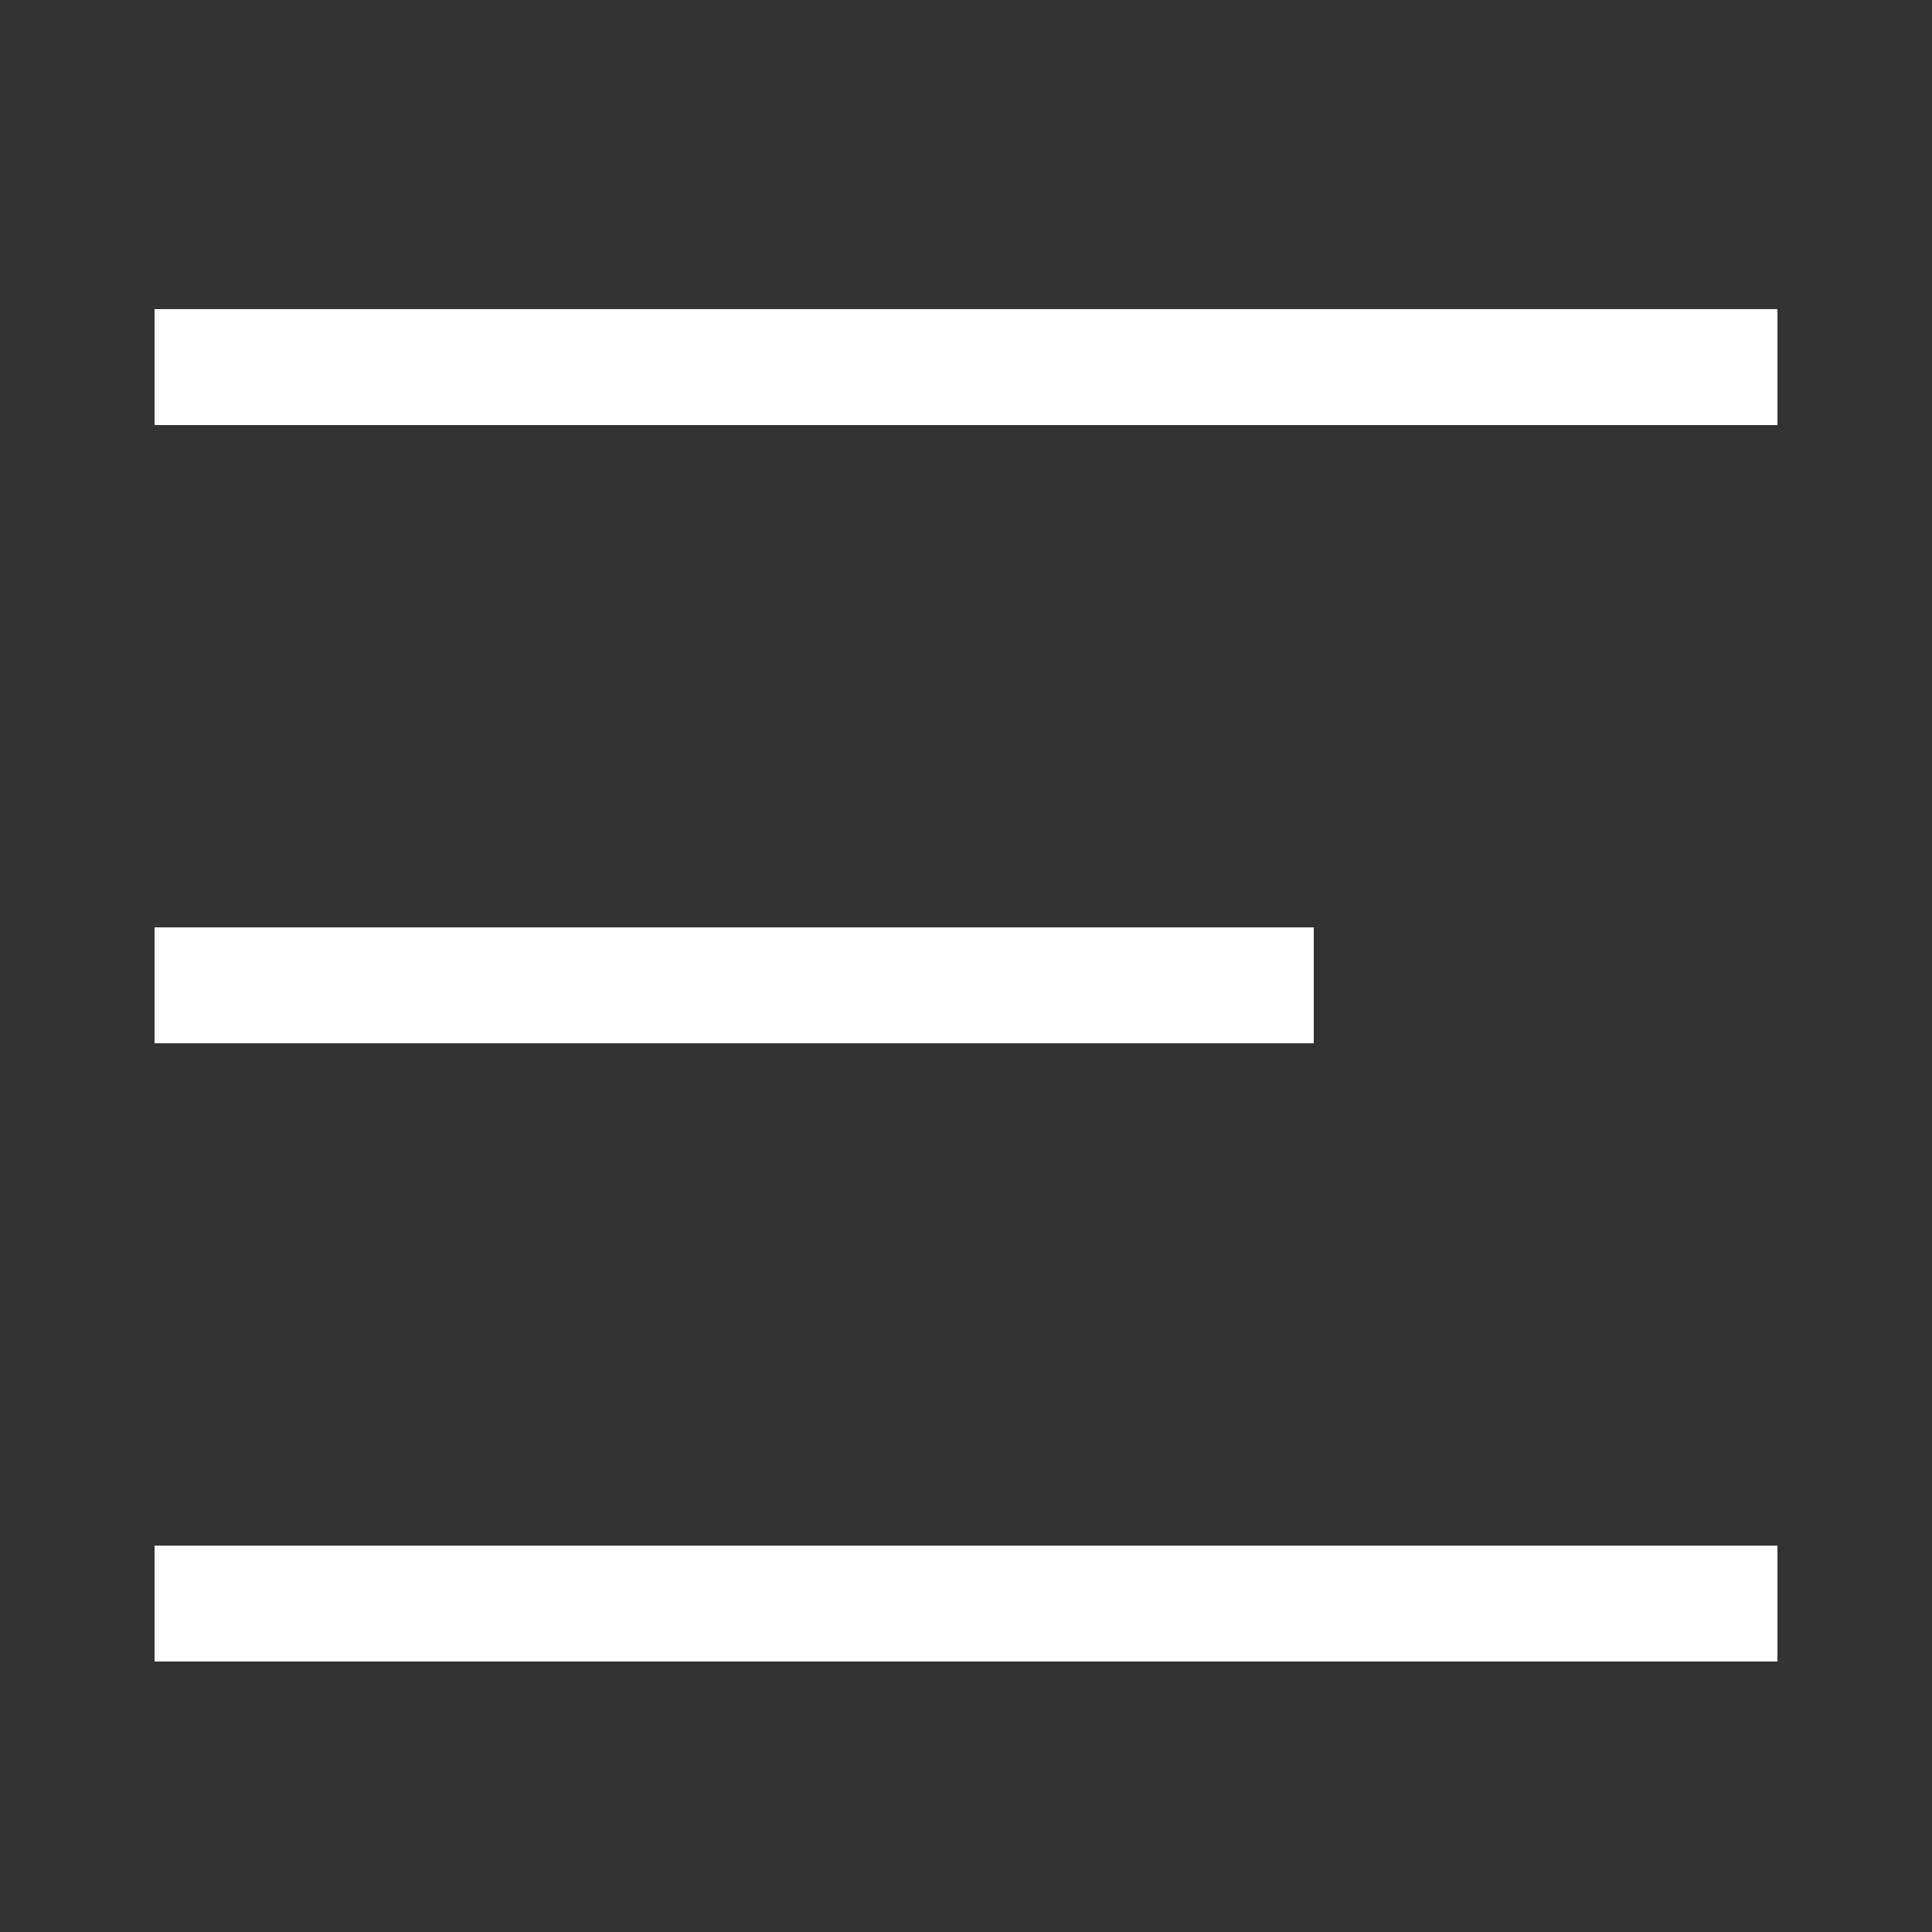 <svg xmlns="http://www.w3.org/2000/svg" width="25" height="25" viewBox="0 0 25 25"><rect x="0" y="0" width="25" height="25" fill="#333333" stroke="none"/><g><g><g/><g><g><path fill="#fff" d="M2 5.5V4h21v1.5z"/></g><g><path fill="#fff" d="M2 21.5V20h21v1.5z"/></g><g><path fill="#fff" d="M2 13.5V12h15v1.5z"/></g></g></g></g></svg>